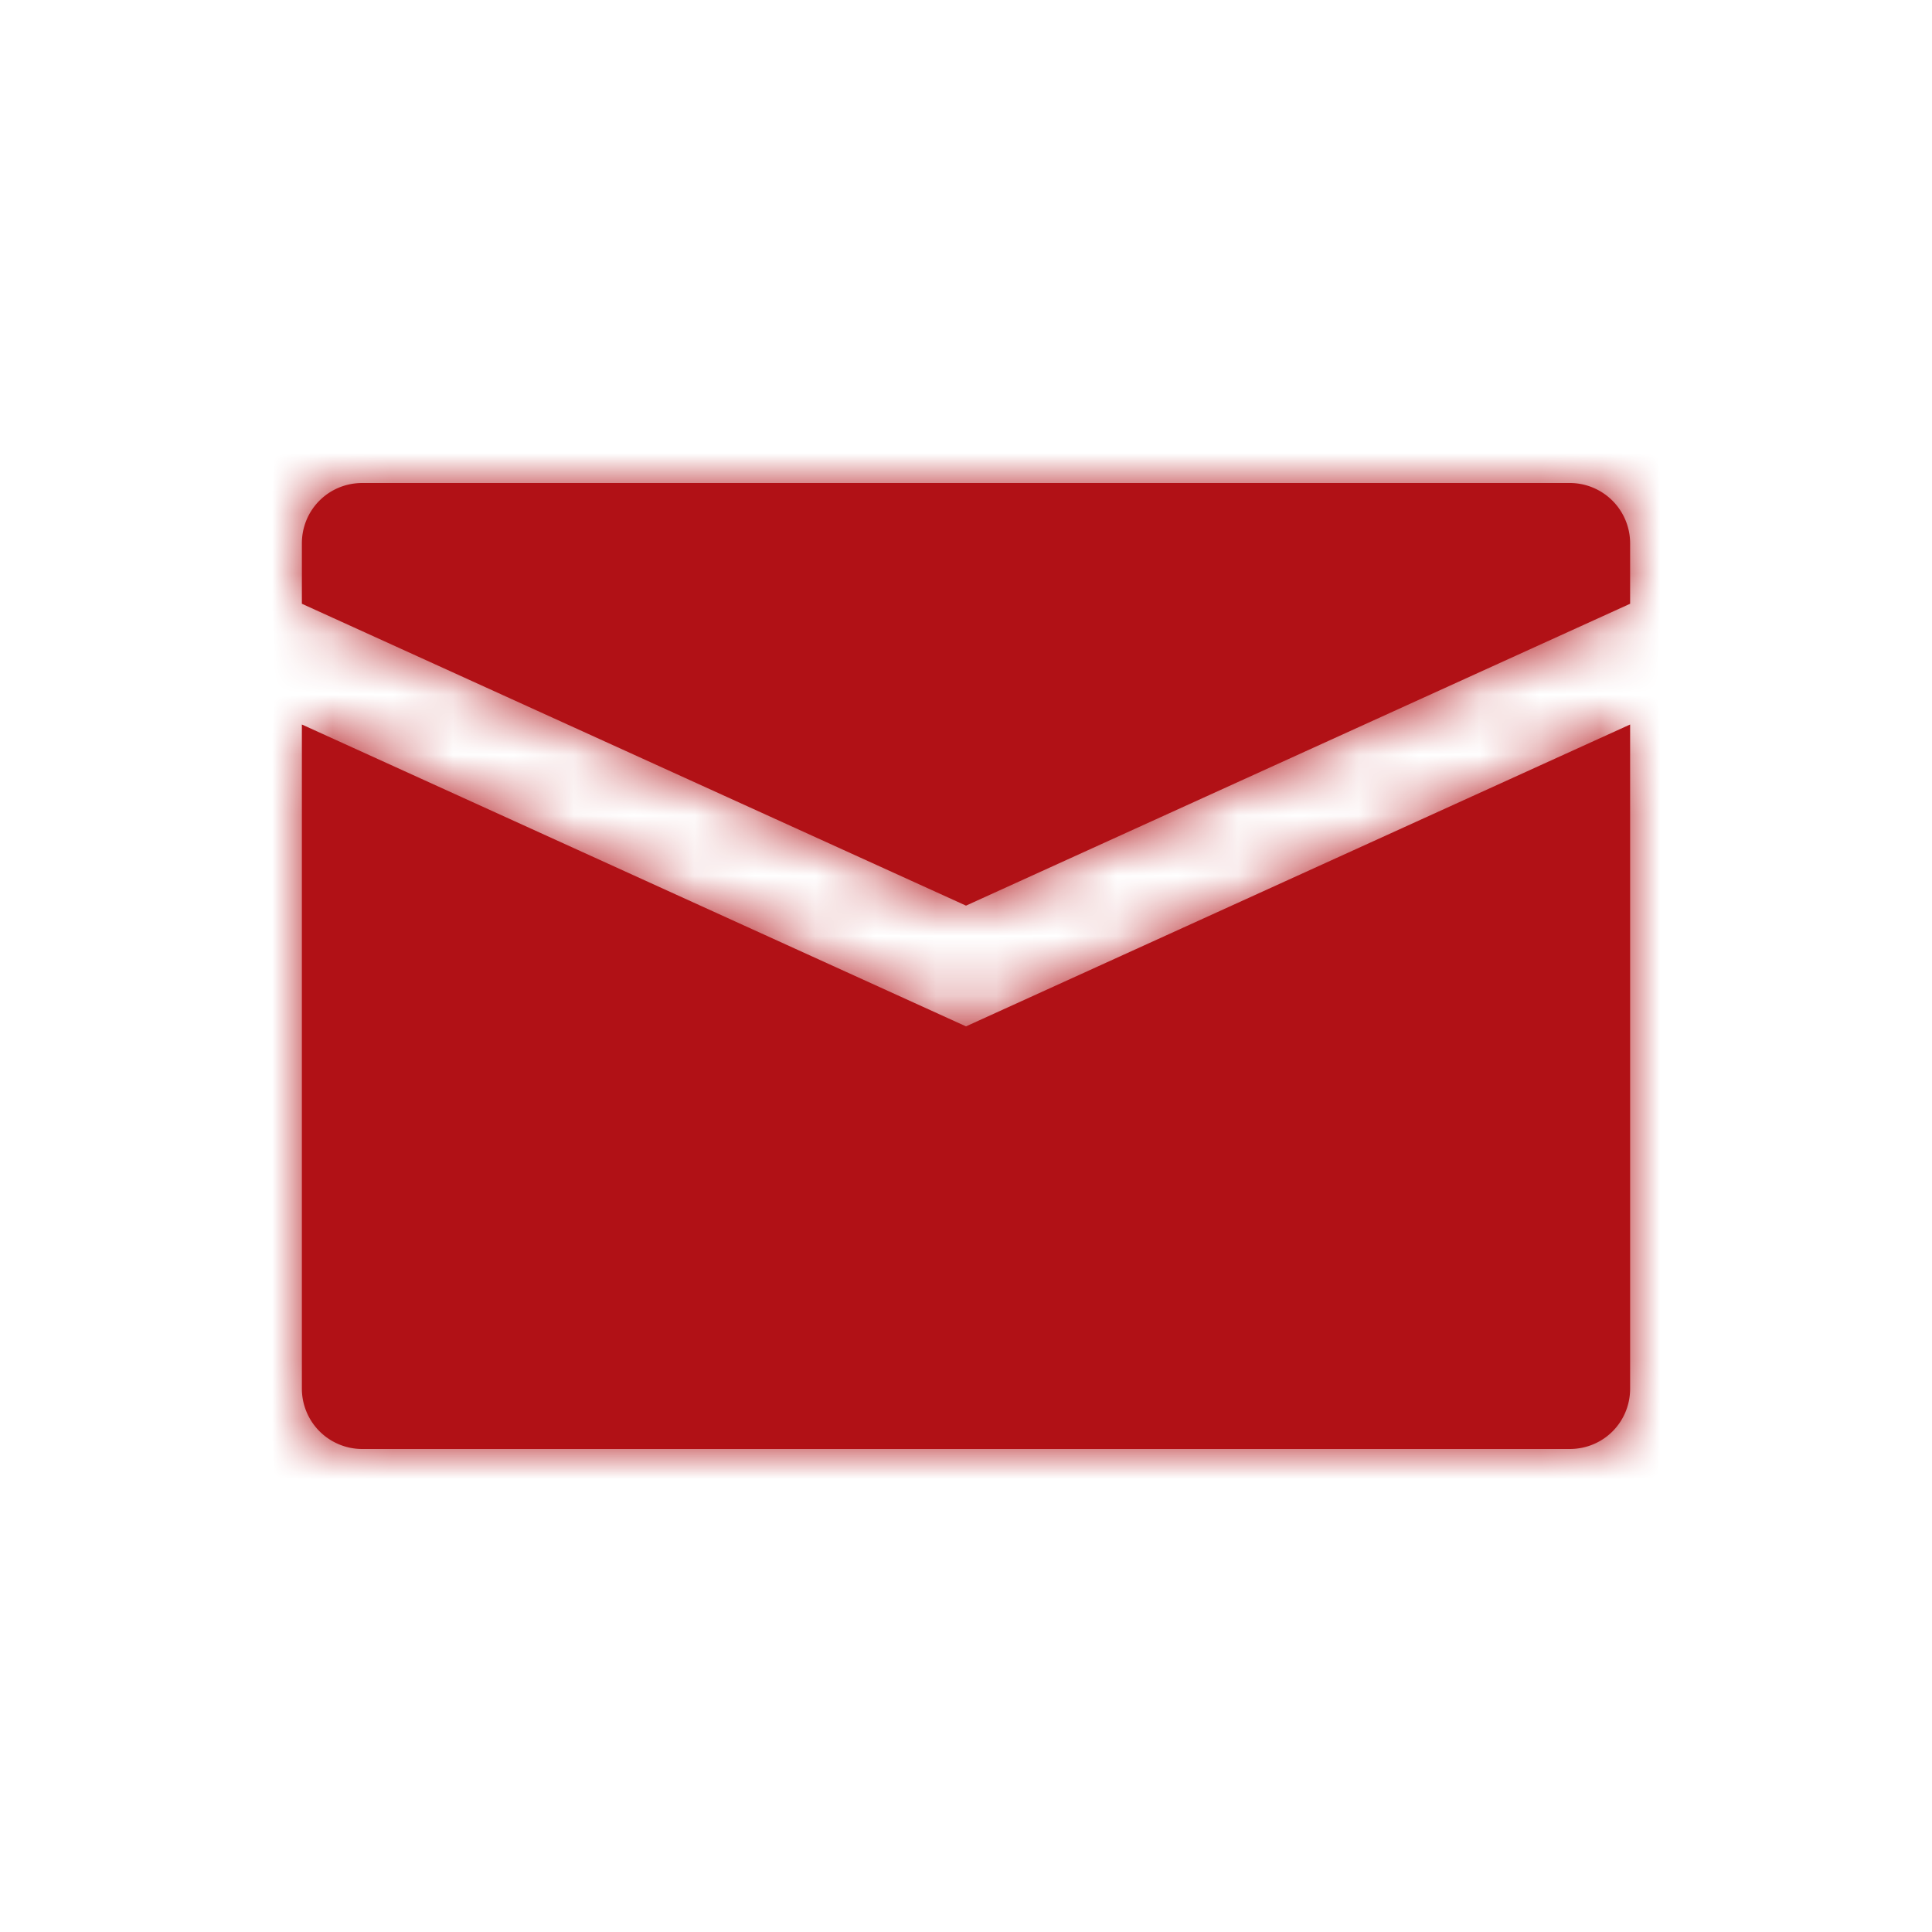 <svg xmlns="http://www.w3.org/2000/svg" xmlns:xlink="http://www.w3.org/1999/xlink" width="32" height="32" viewBox="0 0 32 32">
    <defs>
        <path id="a" d="M5 9c0-.552.44-1 1.002-1h19.996A1 1 0 0 1 27 9v14c0 .552-.44 1-1.002 1H6.002A1 1 0 0 1 5 23V9zm22 3v-2l-11 5-11-5v2l11 5 11-5z"/>
    </defs>
    <g fill="none" fill-rule="evenodd">
        <path d="M4 4h24v24H4z"/>
        <mask id="b" fill="#fff">
            <use xlink:href="#a"/>
        </mask>
        <use fill="#b11116" fill-rule="nonzero" opacity=".25" xlink:href="#a"/>
        <g fill="#b11116" mask="url(#b)">
            <path d="M0 0h32v32H0z"/>
        </g>
    </g>
</svg>
